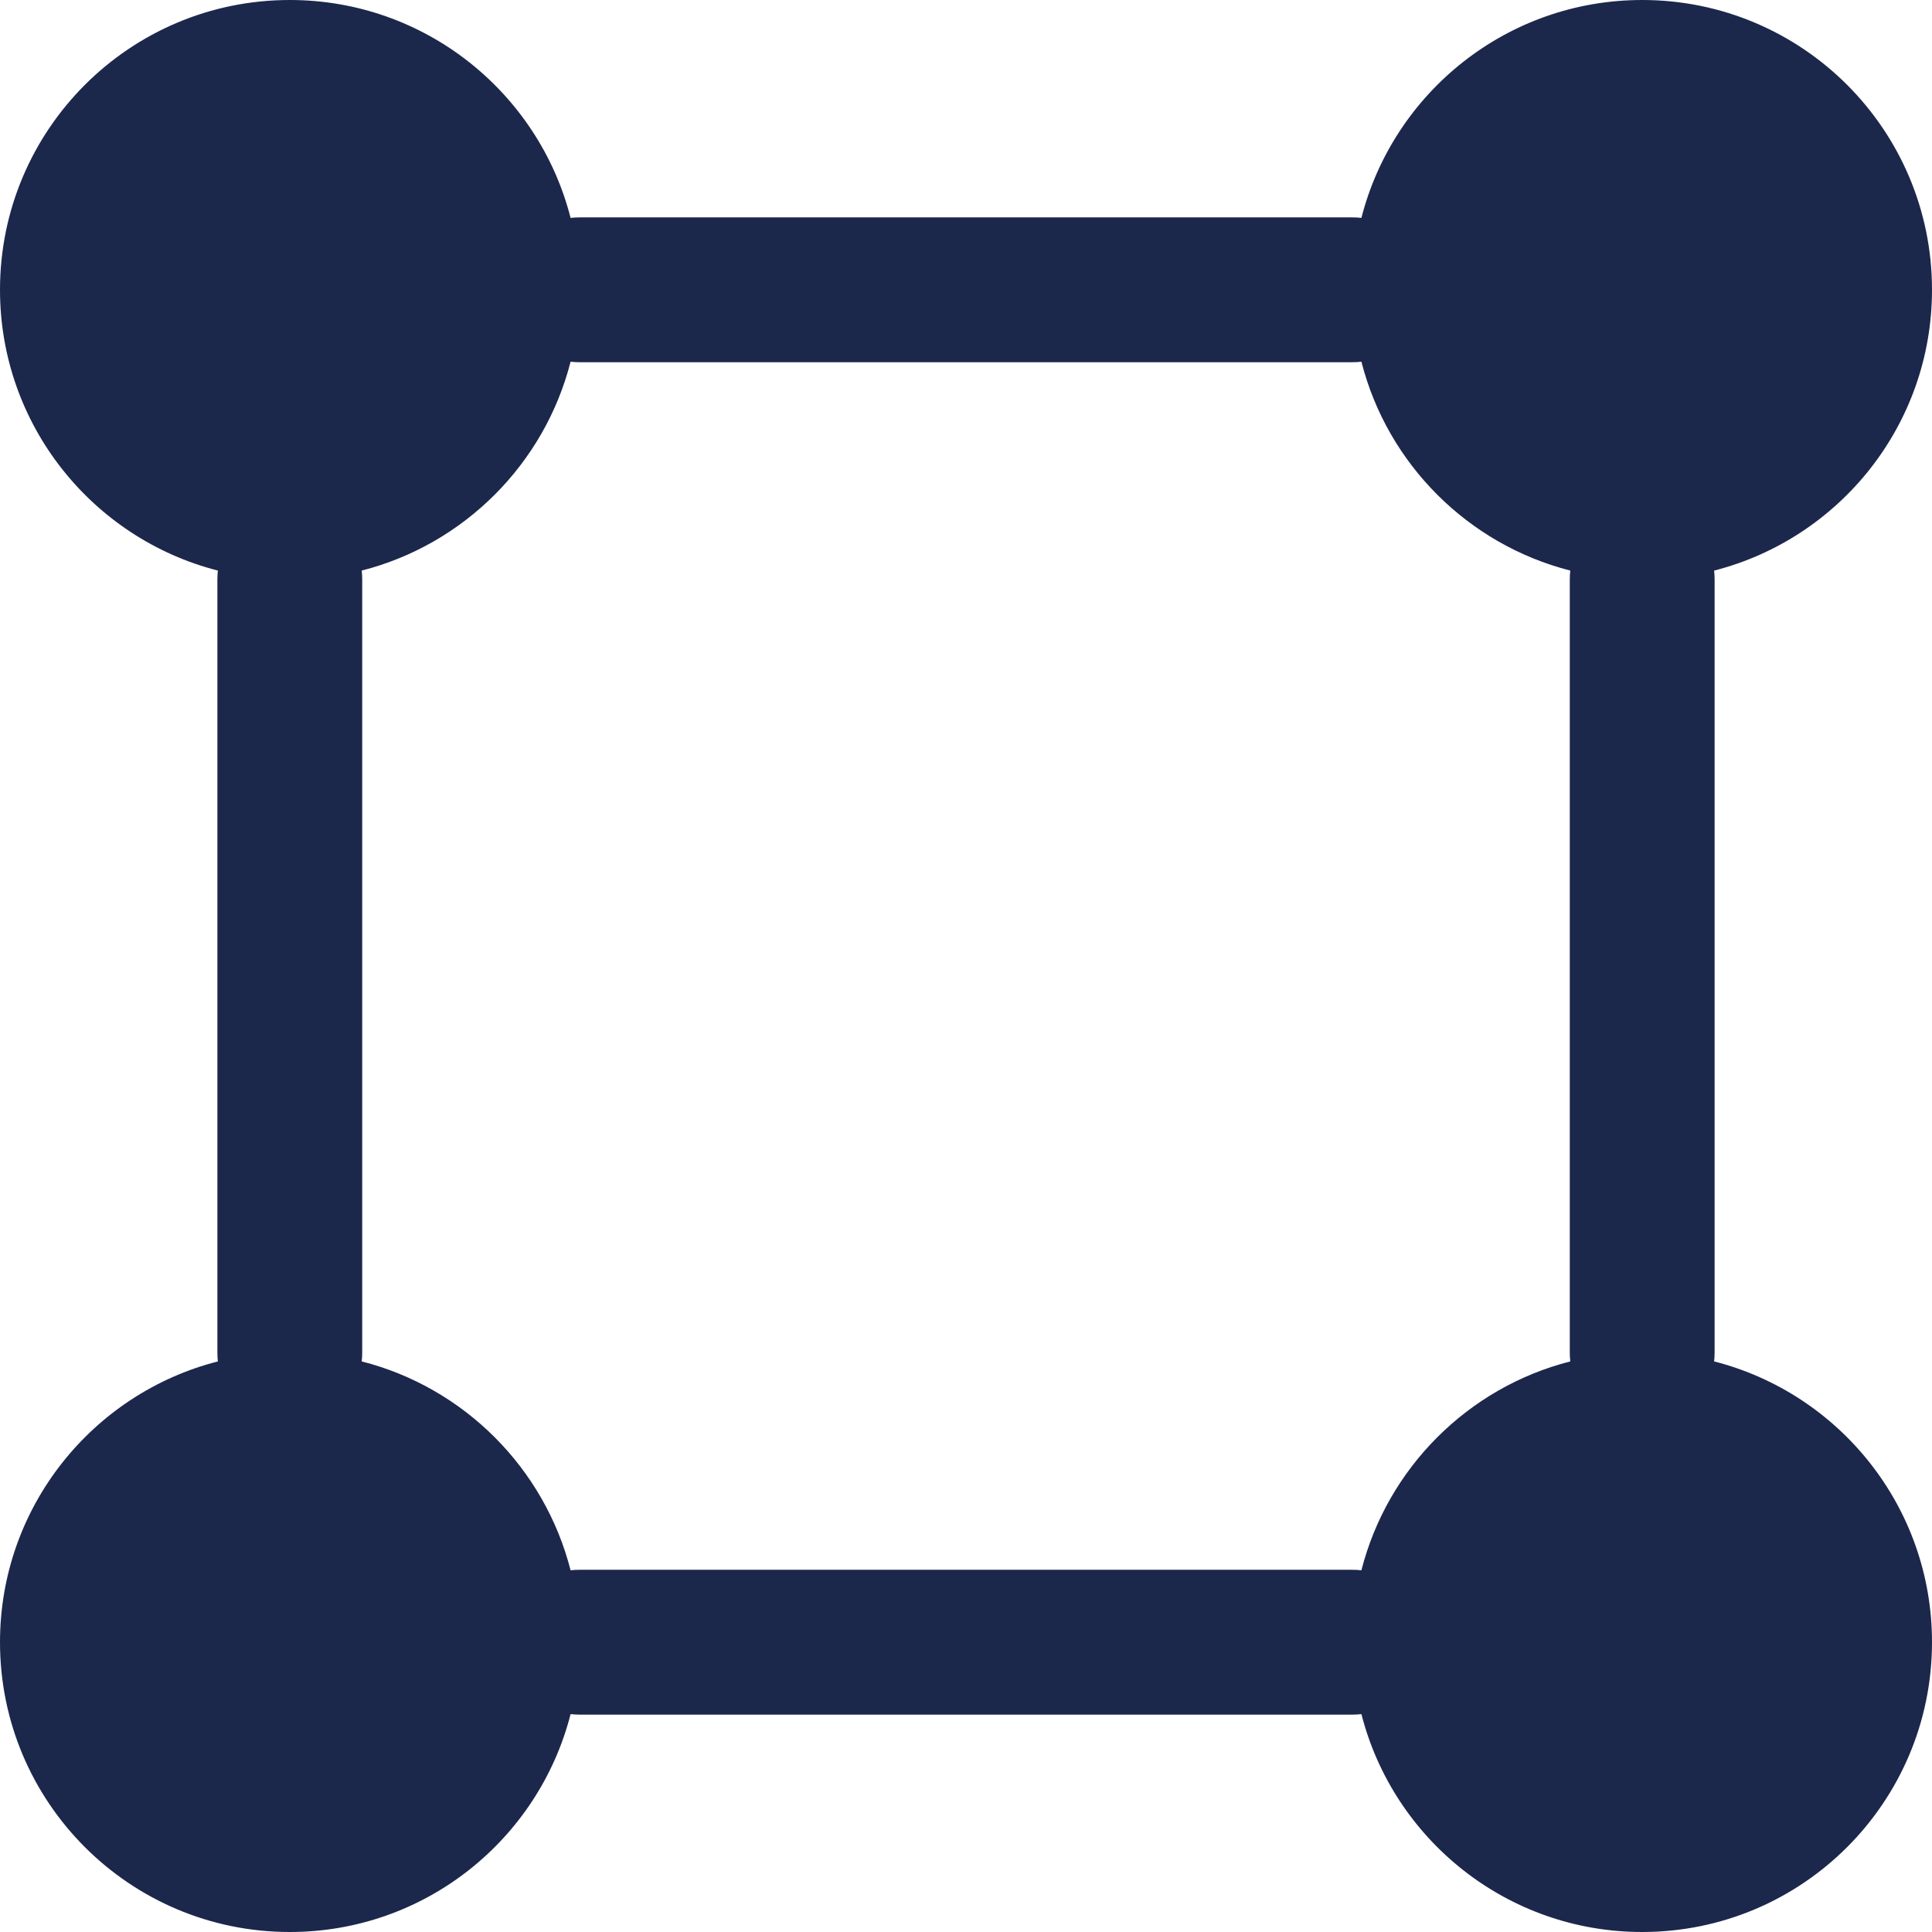 <?xml version="1.0" encoding="UTF-8"?> <svg xmlns="http://www.w3.org/2000/svg" width="27" height="27" viewBox="0 0 27 27" fill="none"><path fill-rule="evenodd" clip-rule="evenodd" d="M7.974 3.045C7.527 1.295 5.94 0 4.05 0C1.813 0 0 1.813 0 4.05C0 5.94 1.295 7.527 3.045 7.974C3.04 8.016 3.038 8.057 3.038 8.1V18.9C3.038 18.942 3.04 18.985 3.045 19.026C1.295 19.473 0 21.06 0 22.95C0 25.187 1.813 27 4.05 27C5.94 27 7.527 25.706 7.974 23.955C8.016 23.96 8.057 23.962 8.1 23.962H18.9C18.942 23.962 18.985 23.96 19.026 23.955C19.473 25.706 21.06 27 22.95 27C25.187 27 27 25.187 27 22.95C27 21.06 25.706 19.473 23.955 19.026C23.96 18.985 23.962 18.942 23.962 18.9V8.1C23.962 8.057 23.96 8.016 23.955 7.974C25.706 7.527 27 5.94 27 4.05C27 1.813 25.187 0 22.95 0C21.06 0 19.473 1.295 19.026 3.045C18.985 3.04 18.942 3.038 18.9 3.038H8.1C8.057 3.038 8.016 3.04 7.974 3.045ZM5.055 7.974C5.06 8.016 5.062 8.057 5.062 8.1L5.062 18.9C5.062 18.942 5.06 18.985 5.055 19.026C6.484 19.39 7.609 20.516 7.974 21.945C8.016 21.94 8.057 21.938 8.1 21.938H18.9C18.942 21.938 18.985 21.94 19.026 21.945C19.39 20.516 20.516 19.39 21.945 19.026C21.94 18.985 21.938 18.942 21.938 18.9V8.1C21.938 8.057 21.94 8.016 21.945 7.974C20.516 7.609 19.39 6.484 19.026 5.055C18.985 5.06 18.942 5.062 18.9 5.062H8.1C8.057 5.062 8.016 5.06 7.974 5.055C7.609 6.484 6.484 7.609 5.055 7.974Z" fill="#1C274C"></path></svg> 